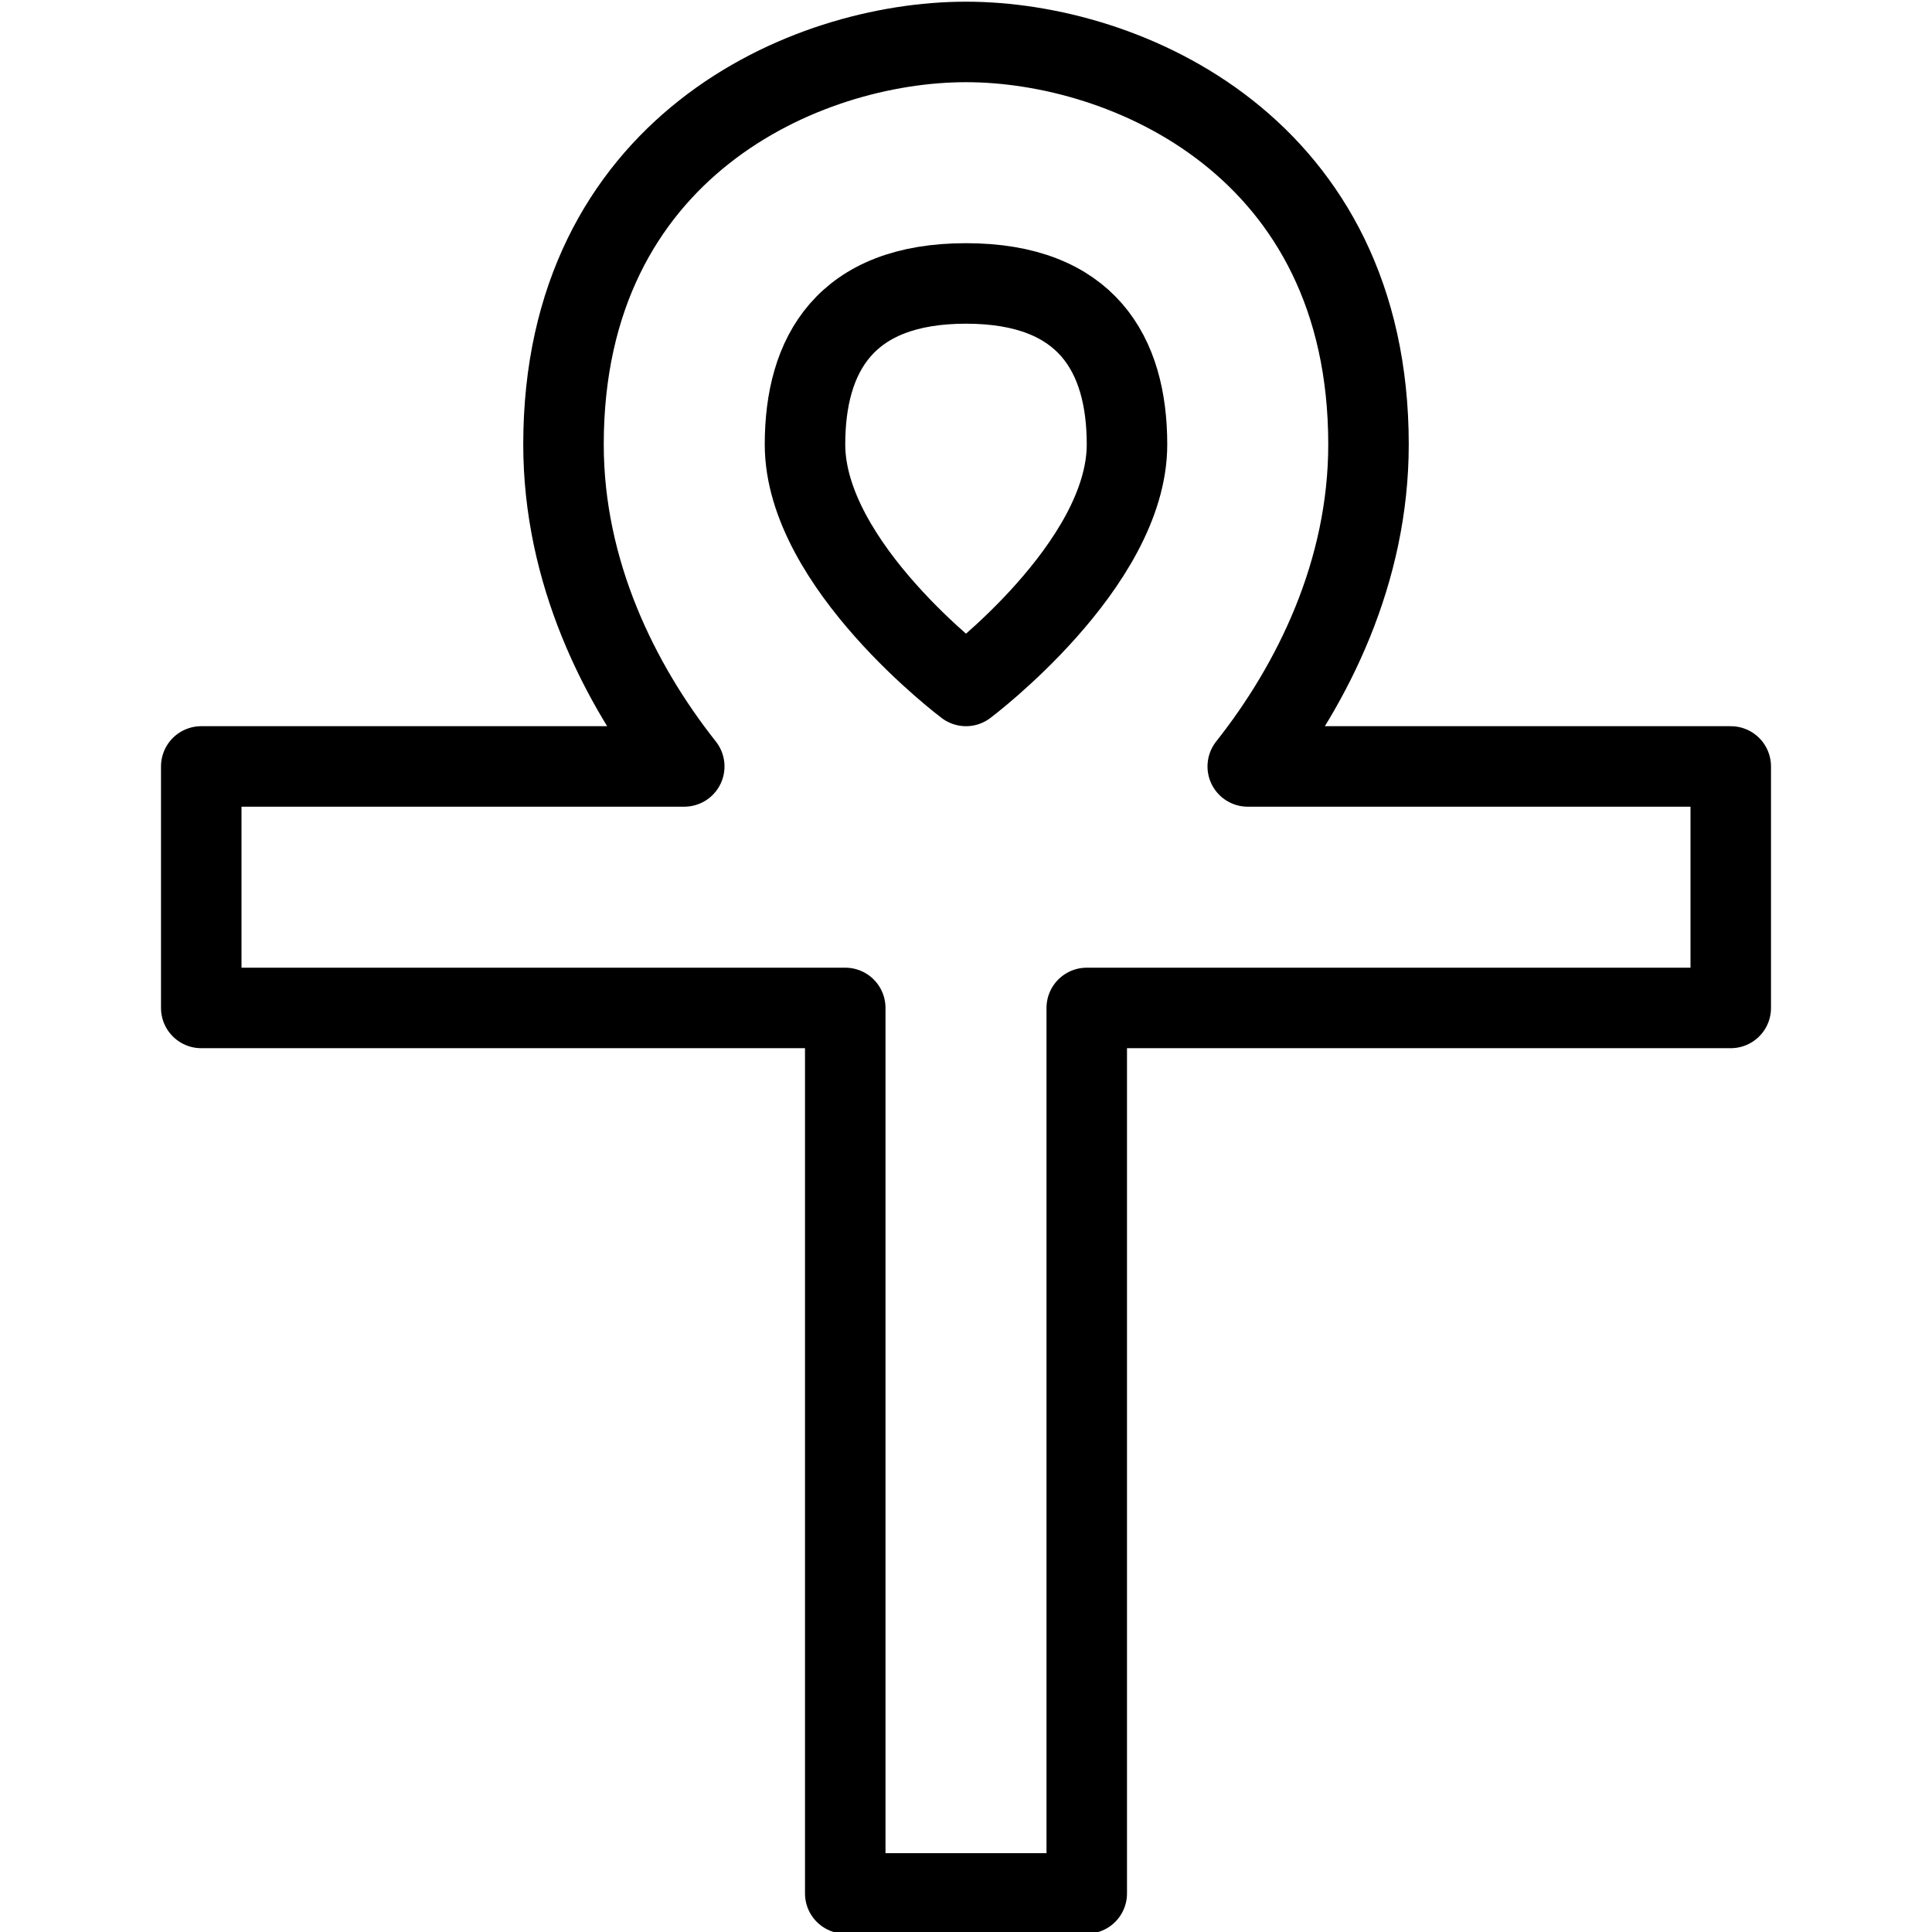 <?xml version="1.0" encoding="utf-8"?>
<!-- Generator: Adobe Illustrator 16.0.3, SVG Export Plug-In . SVG Version: 6.00 Build 0)  -->
<!DOCTYPE svg PUBLIC "-//W3C//DTD SVG 1.1//EN" "http://www.w3.org/Graphics/SVG/1.1/DTD/svg11.dtd">
<svg version="1.1" xmlns="http://www.w3.org/2000/svg" xmlns:xlink="http://www.w3.org/1999/xlink" x="0px" y="0px" width="24px"
	 height="24px" viewBox="0 0 24 24" enable-background="new 0 0 24 24" xml:space="preserve">
<g id="Outline_Icons">
	<g>
		<path fill="none" stroke="#000000" stroke-linecap="round" stroke-linejoin="round" stroke-miterlimit="10" d="M21.5,9.521h-6
			c0.813-1.028,1.5-2.422,1.5-4c0-3.69-3-5-5-5s-5,1.31-5,5c0,1.578,0.687,2.972,1.5,4h-6v3h8v11h3v-11h8V9.521z M12,3.521
			c1.5,0,2,0.88,2,2c0,1.5-2,3-2,3s-2-1.5-2-3C10,4.4,10.5,3.521,12,3.521z"/>
	</g>
</g>
<g id="invisible_shape">
	<rect fill="none" width="24" height="24"/>
</g>
</svg>
